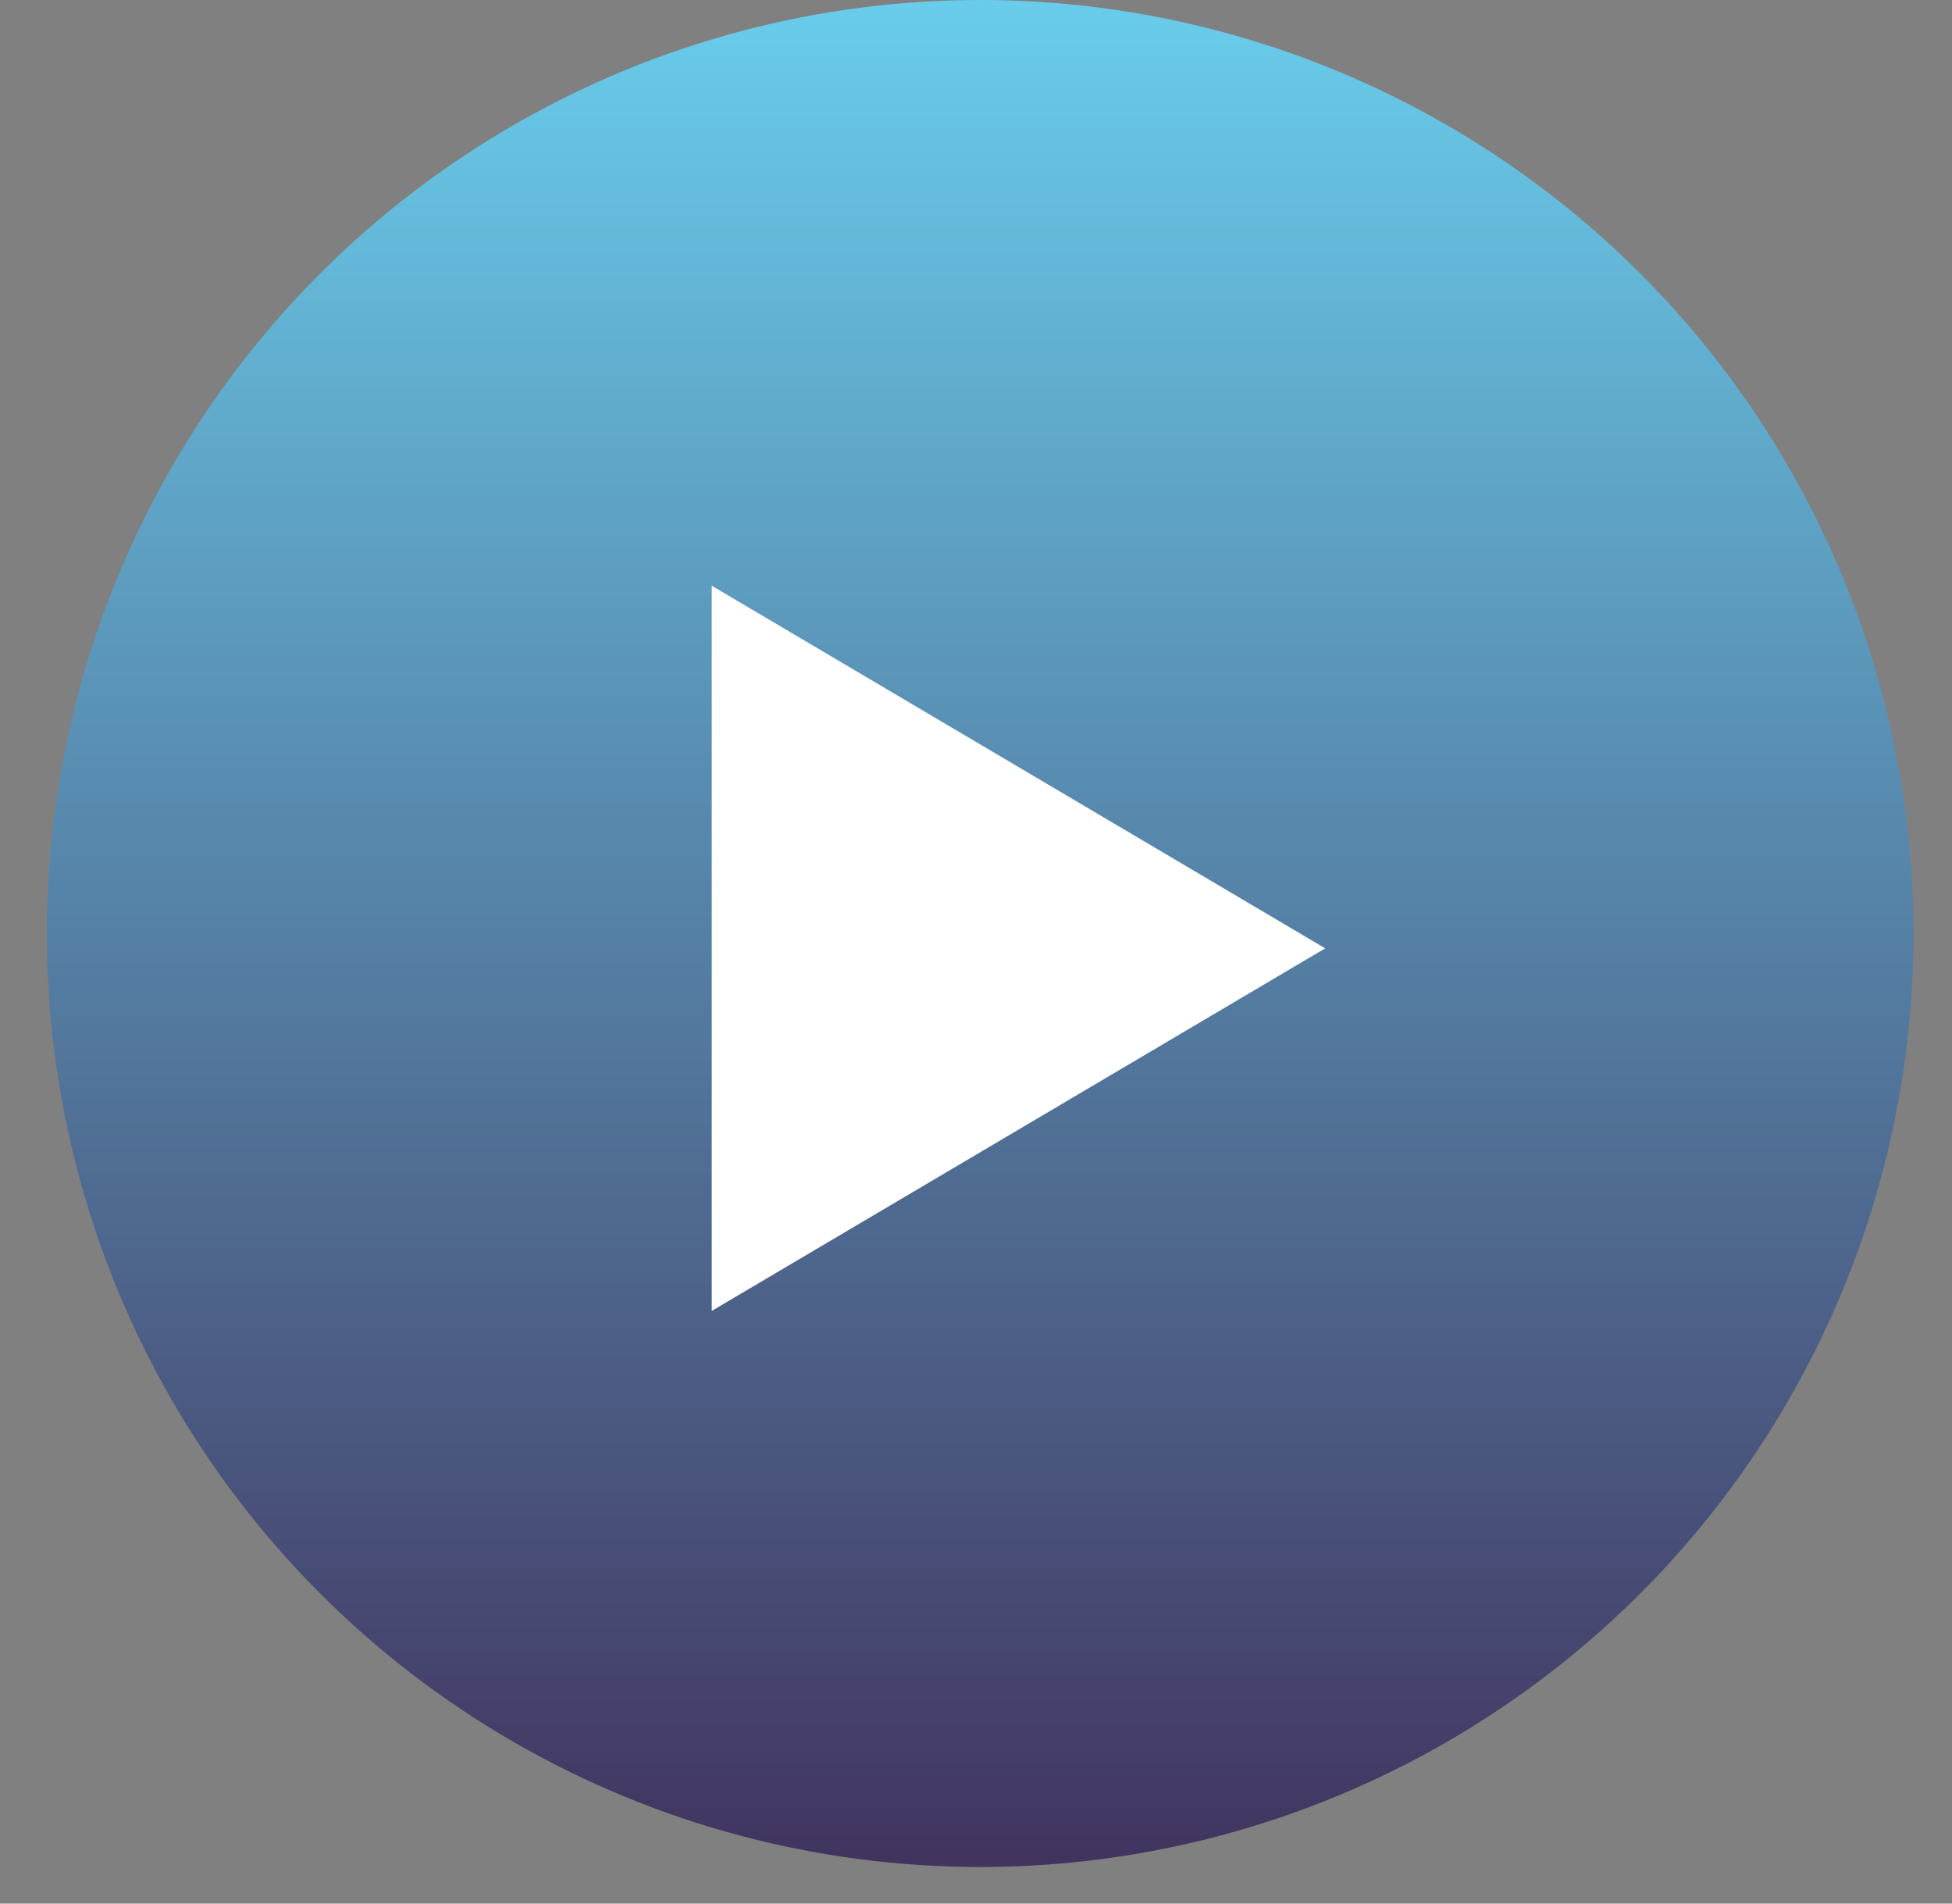 <svg width="40" height="39" viewBox="0 0 40 39" fill="none" xmlns="http://www.w3.org/2000/svg">
<rect x="0" y="0" width="40" height="39" fill="#808080" stroke="none"/>
<circle cx="20.086" cy="19.125" r="19.125" fill="url(#paint0_linear_1823_71492)"/>
<path fill-rule="evenodd" clip-rule="evenodd" d="M27.156 19.429L14.585 26.857L14.585 12L27.156 19.429Z" fill="white"/>
<defs>
<linearGradient id="paint0_linear_1823_71492" x1="20.086" y1="0" x2="20.086" y2="38.25" gradientUnits="userSpaceOnUse">
<stop stop-color="#69CCEB"/>
<stop offset="1" stop-color="#41345F"/>
</linearGradient>
</defs>
</svg>
